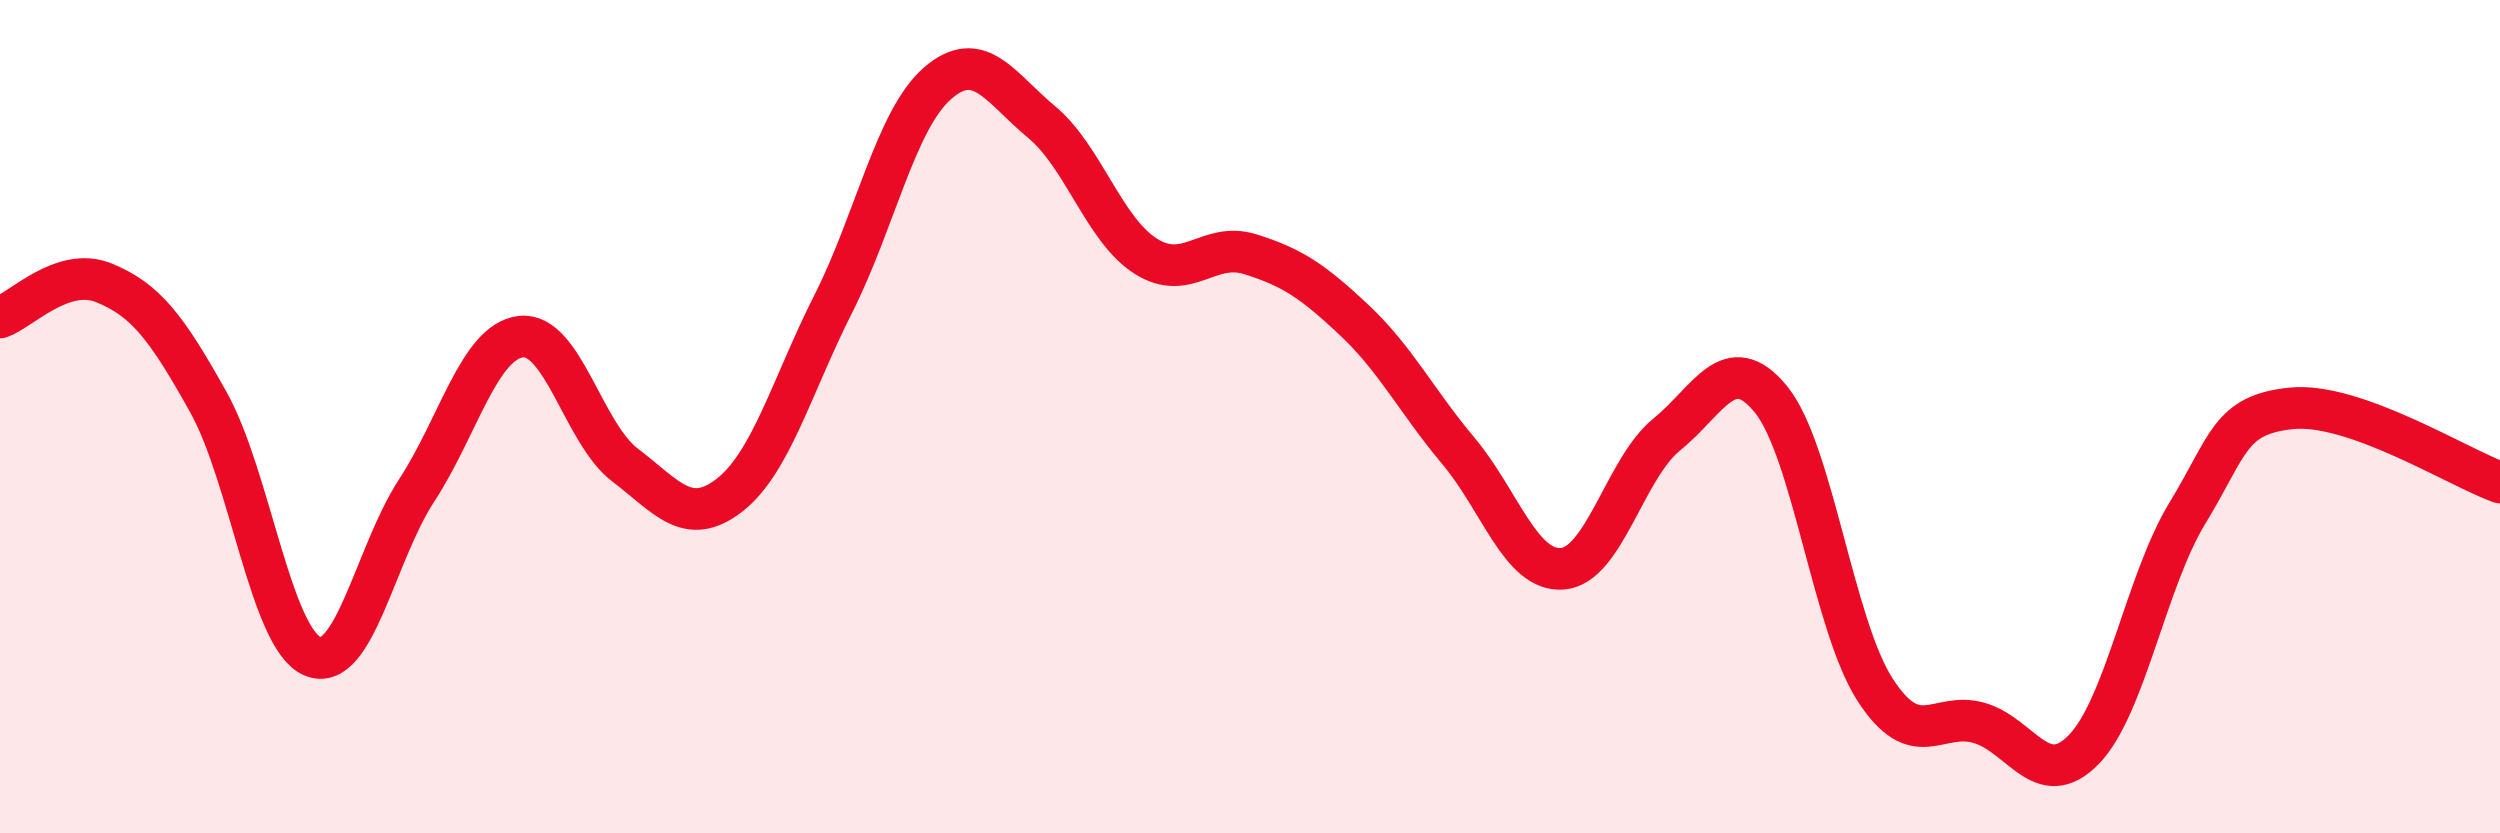 
    <svg width="60" height="20" viewBox="0 0 60 20" xmlns="http://www.w3.org/2000/svg">
      <path
        d="M 0,7.62 C 0.5,7.45 1.5,6.38 2.5,6.79 C 3.5,7.2 4,7.86 5,9.65 C 6,11.44 6.5,15.33 7.5,15.75 C 8.5,16.17 9,13.3 10,11.77 C 11,10.24 11.5,8.2 12.5,8.08 C 13.5,7.96 14,10.4 15,11.16 C 16,11.92 16.5,12.66 17.5,11.89 C 18.5,11.12 19,9.27 20,7.29 C 21,5.31 21.5,2.87 22.5,2 C 23.5,1.13 24,2.1 25,2.93 C 26,3.76 26.5,5.52 27.5,6.15 C 28.5,6.78 29,5.79 30,6.1 C 31,6.41 31.5,6.74 32.5,7.68 C 33.5,8.62 34,9.63 35,10.82 C 36,12.01 36.5,13.73 37.5,13.65 C 38.5,13.57 39,11.24 40,10.43 C 41,9.62 41.5,8.36 42.5,9.58 C 43.5,10.8 44,15 45,16.55 C 46,18.1 46.5,17.06 47.5,17.35 C 48.5,17.64 49,19.01 50,18 C 51,16.99 51.5,13.95 52.5,12.31 C 53.5,10.67 53.5,9.95 55,9.8 C 56.5,9.65 59,11.22 60,11.58L60 20L0 20Z"
        fill="#EB0A25"
        opacity="0.1"
        stroke-linecap="round"
        stroke-linejoin="round"
      />
      <path
        d="M 0,7.62 C 0.5,7.45 1.5,6.38 2.5,6.79 C 3.5,7.2 4,7.86 5,9.65 C 6,11.44 6.5,15.33 7.5,15.75 C 8.5,16.17 9,13.3 10,11.77 C 11,10.24 11.5,8.2 12.5,8.08 C 13.5,7.96 14,10.4 15,11.16 C 16,11.92 16.5,12.66 17.5,11.89 C 18.5,11.12 19,9.27 20,7.29 C 21,5.31 21.5,2.87 22.5,2 C 23.5,1.13 24,2.1 25,2.93 C 26,3.76 26.5,5.52 27.5,6.15 C 28.5,6.78 29,5.79 30,6.1 C 31,6.41 31.5,6.74 32.5,7.68 C 33.5,8.62 34,9.63 35,10.82 C 36,12.01 36.5,13.73 37.5,13.65 C 38.5,13.57 39,11.24 40,10.43 C 41,9.62 41.5,8.36 42.5,9.58 C 43.5,10.8 44,15 45,16.55 C 46,18.1 46.5,17.06 47.5,17.35 C 48.5,17.64 49,19.01 50,18 C 51,16.99 51.5,13.95 52.5,12.31 C 53.5,10.67 53.5,9.95 55,9.8 C 56.5,9.65 59,11.22 60,11.58"
        stroke="#EB0A25"
        stroke-width="1"
        fill="none"
        stroke-linecap="round"
        stroke-linejoin="round"
      />
    </svg>
  